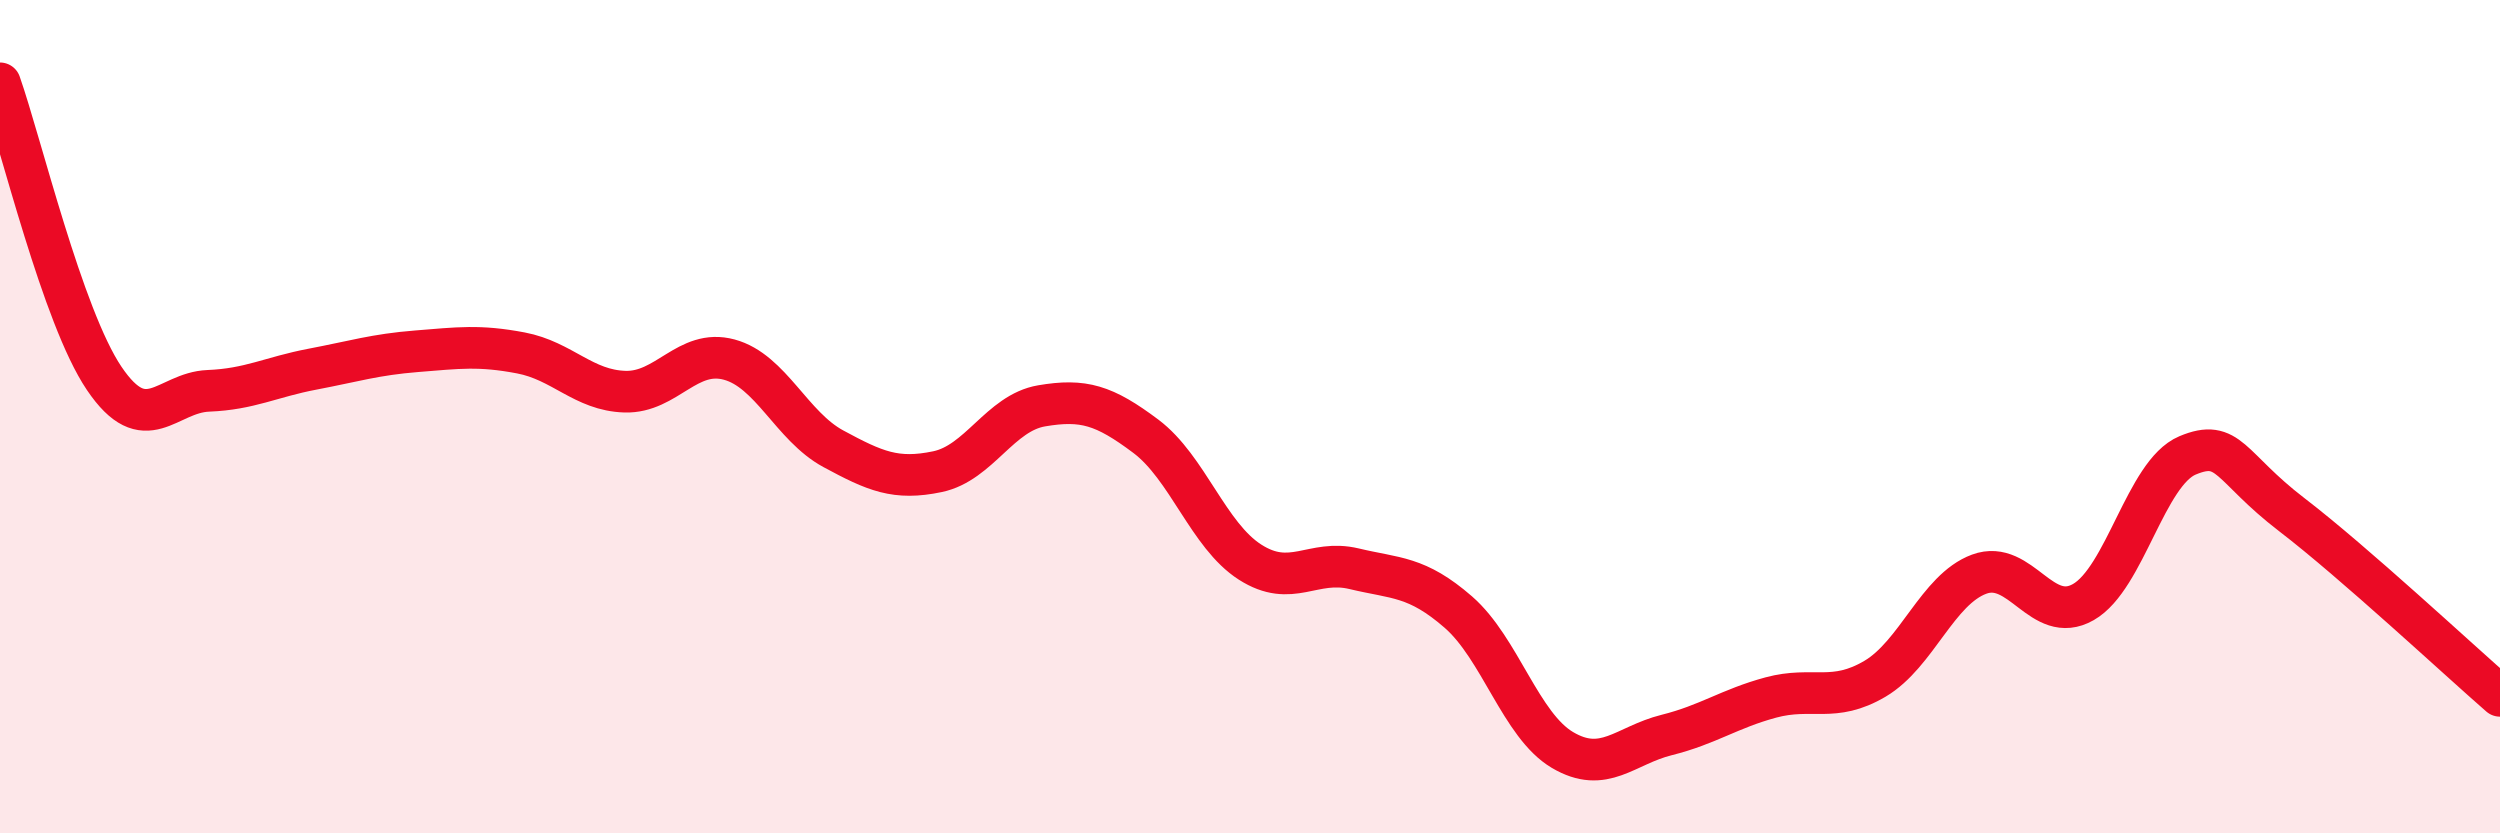 
    <svg width="60" height="20" viewBox="0 0 60 20" xmlns="http://www.w3.org/2000/svg">
      <path
        d="M 0,2 C 0.5,3.42 1.5,7.6 2.5,9.08 C 3.5,10.56 4,9.42 5,9.38 C 6,9.34 6.5,9.05 7.5,8.86 C 8.5,8.67 9,8.51 10,8.43 C 11,8.35 11.5,8.28 12.5,8.47 C 13.5,8.66 14,9.37 15,9.4 C 16,9.43 16.5,8.36 17.5,8.63 C 18.5,8.9 19,10.23 20,10.77 C 21,11.31 21.5,11.53 22.5,11.32 C 23.5,11.11 24,9.91 25,9.74 C 26,9.57 26.5,9.72 27.5,10.47 C 28.5,11.22 29,12.85 30,13.49 C 31,14.13 31.5,13.41 32.5,13.65 C 33.5,13.89 34,13.82 35,14.69 C 36,15.56 36.5,17.41 37.5,18 C 38.5,18.59 39,17.89 40,17.64 C 41,17.39 41.5,17.01 42.5,16.74 C 43.5,16.47 44,16.88 45,16.29 C 46,15.7 46.5,14.15 47.5,13.78 C 48.5,13.41 49,15.02 50,14.45 C 51,13.88 51.5,11.35 52.5,10.93 C 53.5,10.51 53.5,11.2 55,12.35 C 56.5,13.5 59,15.83 60,16.7L60 20L0 20Z"
        fill="#EB0A25"
        opacity="0.1"
        stroke-linecap="round"
        stroke-linejoin="round"
      />
      <path
        d="M 0,2 C 0.5,3.42 1.5,7.6 2.5,9.08 C 3.5,10.56 4,9.42 5,9.38 C 6,9.34 6.5,9.05 7.5,8.86 C 8.5,8.67 9,8.51 10,8.43 C 11,8.35 11.5,8.28 12.5,8.47 C 13.5,8.66 14,9.37 15,9.4 C 16,9.43 16.5,8.36 17.5,8.63 C 18.5,8.9 19,10.23 20,10.77 C 21,11.31 21.5,11.53 22.5,11.32 C 23.5,11.11 24,9.91 25,9.74 C 26,9.57 26.5,9.72 27.5,10.47 C 28.5,11.22 29,12.85 30,13.49 C 31,14.13 31.5,13.41 32.5,13.65 C 33.5,13.89 34,13.82 35,14.69 C 36,15.56 36.5,17.41 37.5,18 C 38.5,18.59 39,17.89 40,17.64 C 41,17.39 41.5,17.01 42.5,16.74 C 43.5,16.47 44,16.88 45,16.29 C 46,15.7 46.5,14.15 47.5,13.78 C 48.5,13.41 49,15.02 50,14.45 C 51,13.88 51.5,11.35 52.5,10.93 C 53.5,10.51 53.5,11.2 55,12.35 C 56.5,13.5 59,15.83 60,16.7"
        stroke="#EB0A25"
        stroke-width="1"
        fill="none"
        stroke-linecap="round"
        stroke-linejoin="round"
      />
    </svg>
  